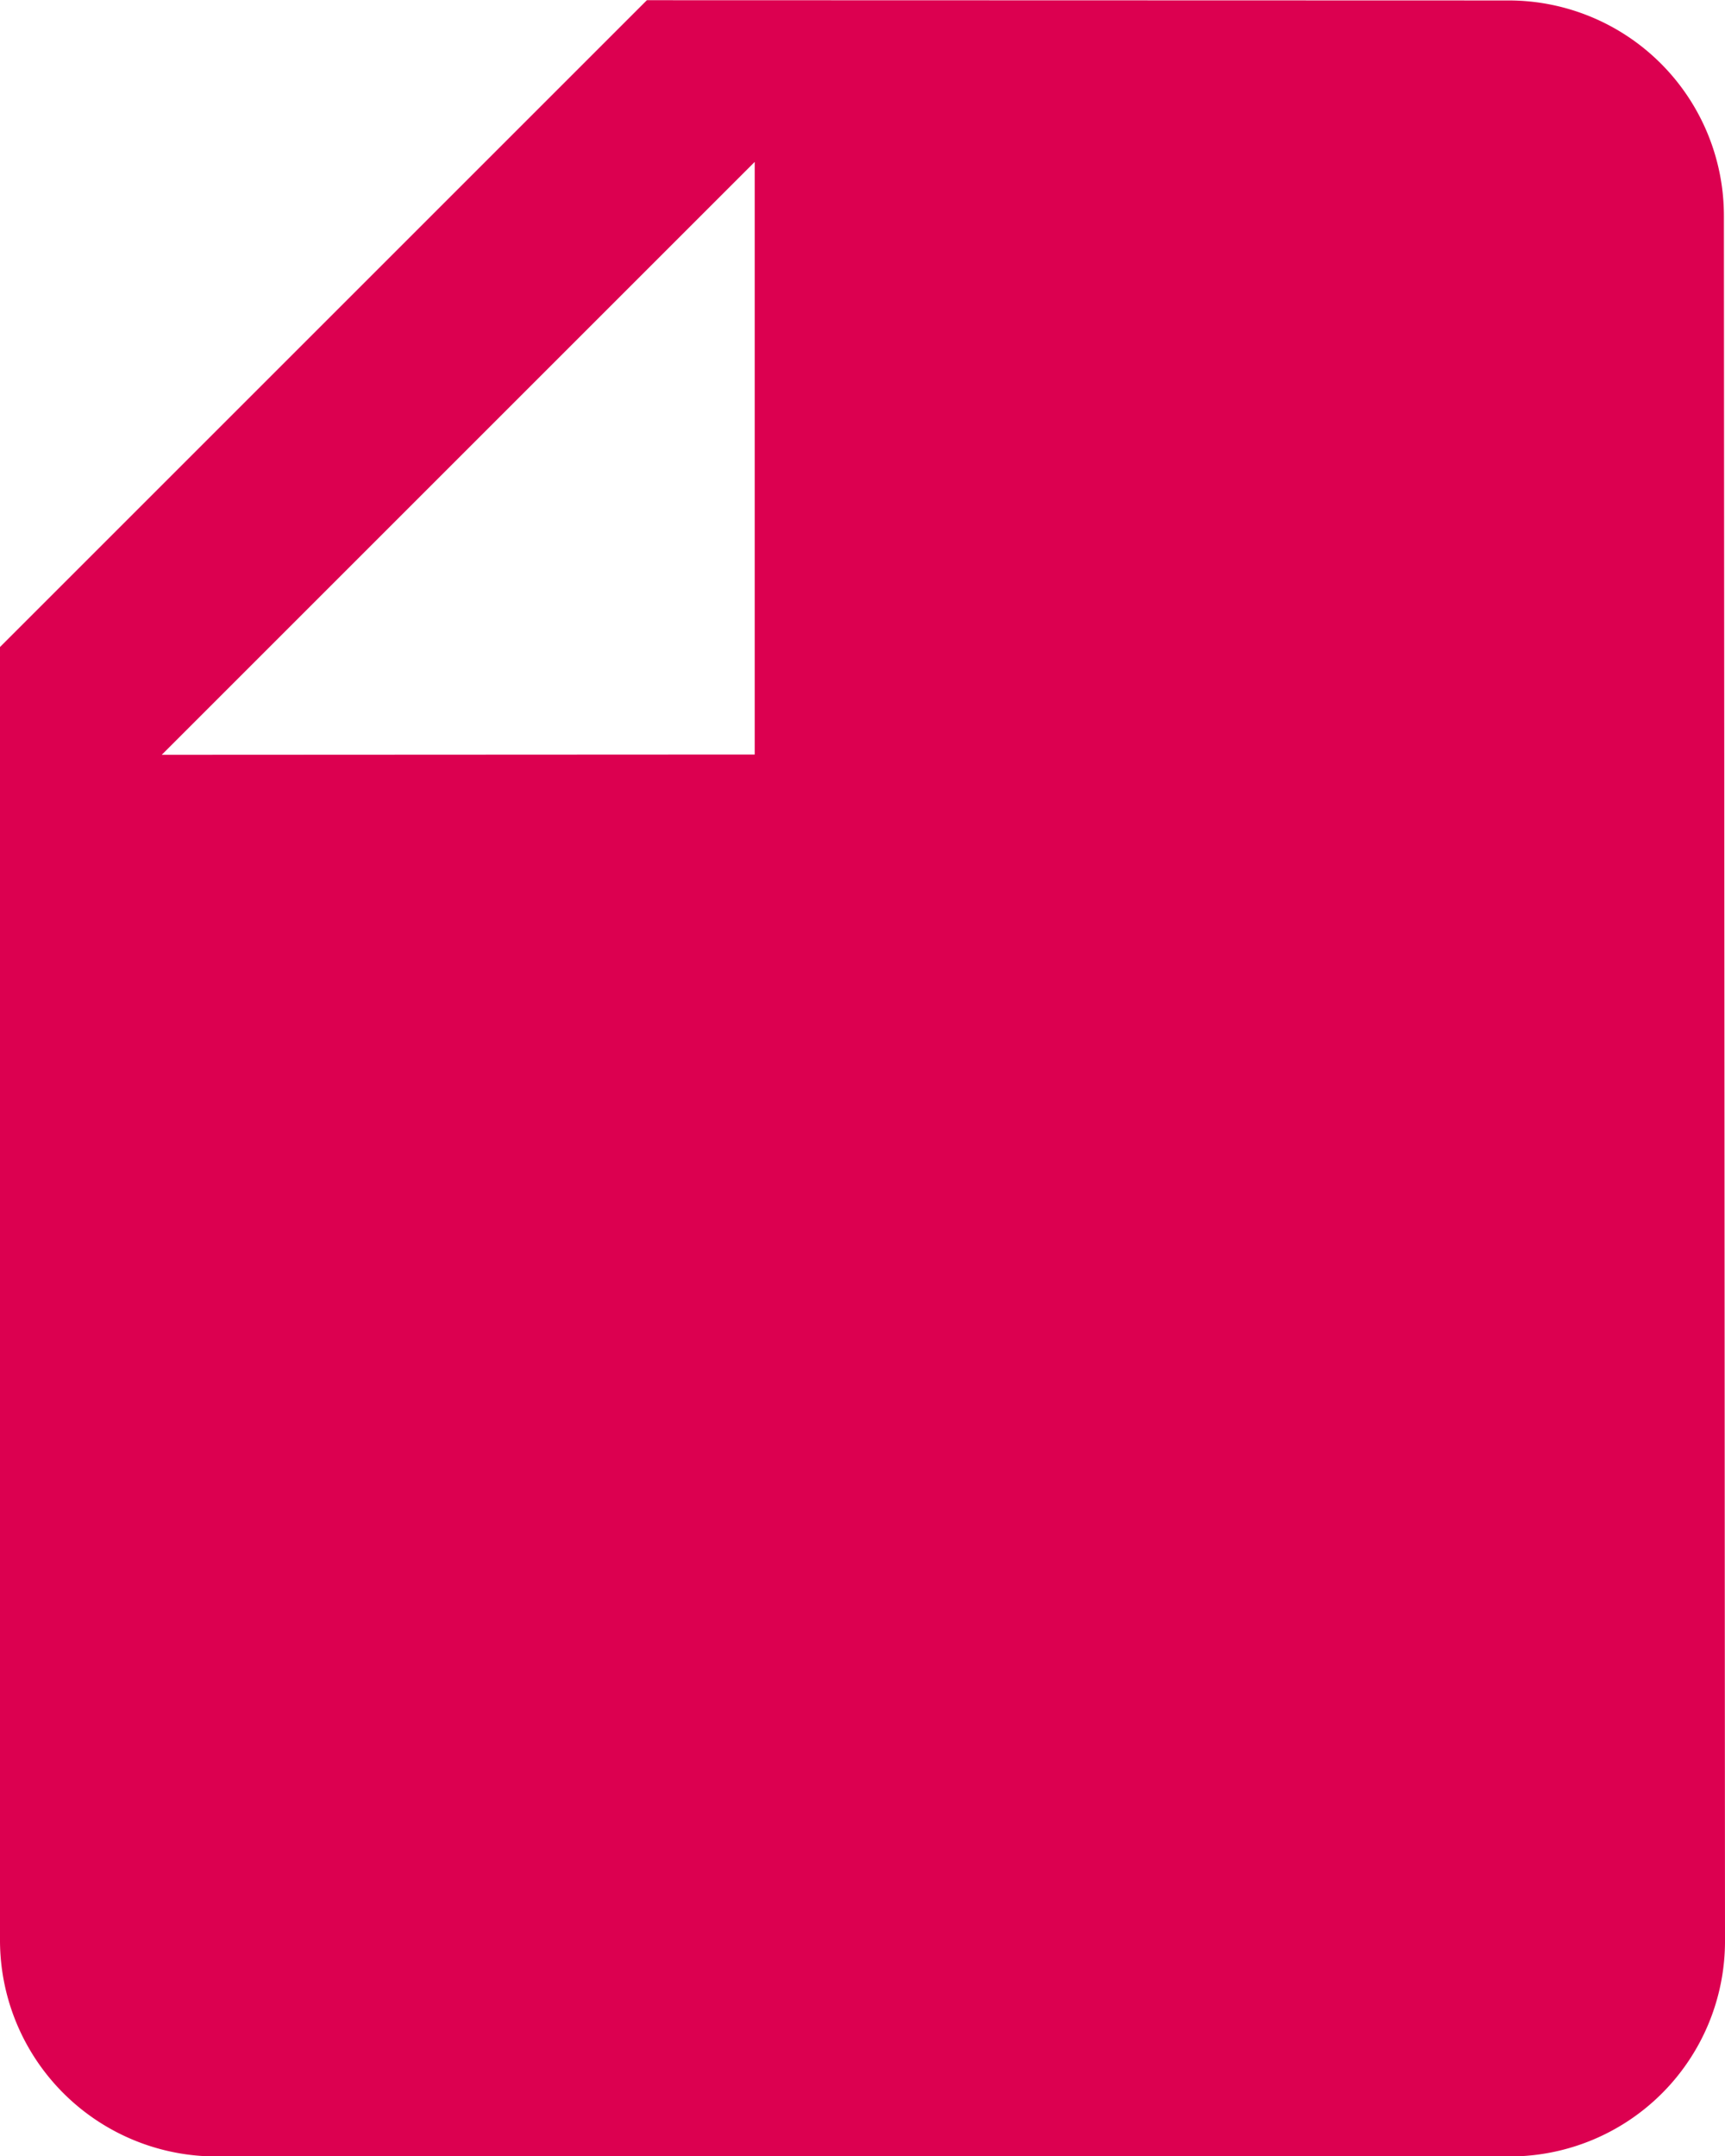 <svg xmlns="http://www.w3.org/2000/svg" width="34.527" height="43.159" viewBox="0 0 34.527 43.159">
  <path id="icono_serv_5" d="M-1147.329-255.4l-12.948,12.948v25.9a4.329,4.329,0,0,0,4.316,4.316h25.917a4.31,4.31,0,0,0,4.294-4.316l-.022-34.527a4.31,4.31,0,0,0-4.294-4.316Zm-9.711,15.106,11.869-11.869V-240.3Z" transform="translate(1160.277 255.404)" fill="#dc0050"/>
</svg>
